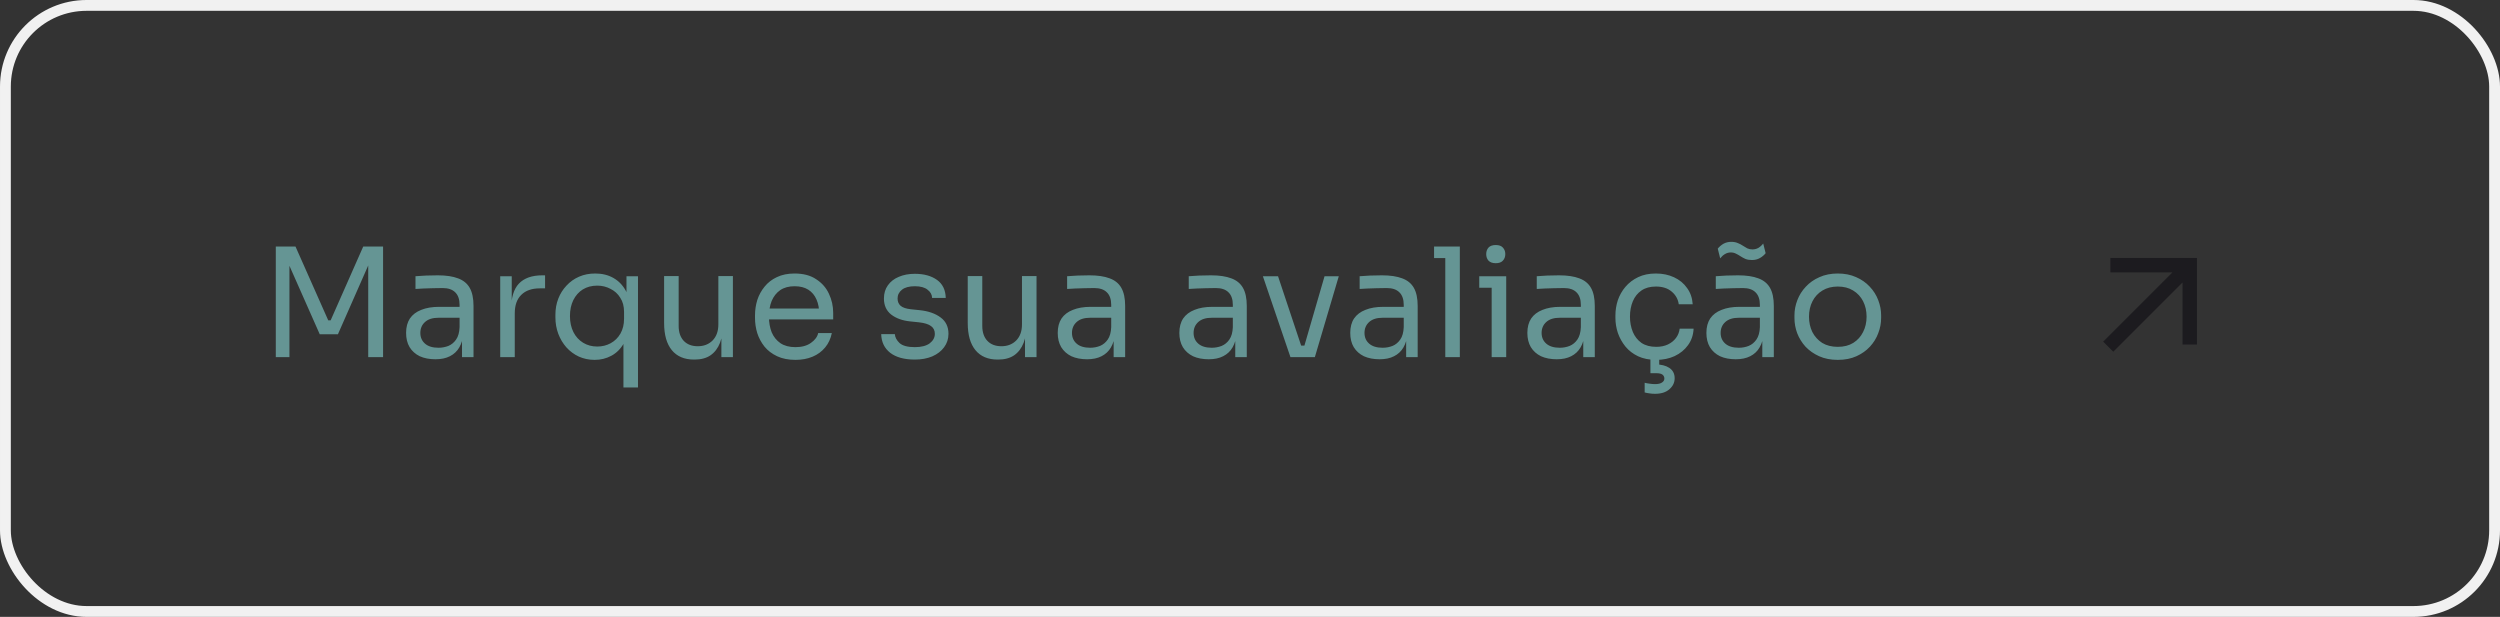 <svg xmlns="http://www.w3.org/2000/svg" width="231" height="57" viewBox="0 0 231 57" fill="none"><rect x="0" y="0" width="231" height="57" fill="#333333" stroke="none"/><rect x="0.5" y="0.5" width="230" height="56" rx="7.5" stroke="#F1F1F1"></rect><path d="M25.484 33V22.78H27.304L30.328 29.598H30.552L33.562 22.78H35.396V33H34.024V24.278L34.122 24.306L31.224 30.886H29.544L26.632 24.306L26.744 24.278V33H25.484ZM42.689 33V30.76H42.465V28.17C42.465 27.657 42.33 27.269 42.059 27.008C41.798 26.747 41.41 26.616 40.897 26.616C40.608 26.616 40.309 26.621 40.001 26.63C39.693 26.639 39.399 26.649 39.119 26.658C38.839 26.667 38.596 26.681 38.391 26.7V25.524C38.596 25.505 38.811 25.491 39.035 25.482C39.268 25.463 39.506 25.454 39.749 25.454C39.992 25.445 40.225 25.44 40.449 25.44C41.214 25.44 41.84 25.533 42.325 25.72C42.81 25.897 43.17 26.191 43.403 26.602C43.636 27.013 43.753 27.568 43.753 28.268V33H42.689ZM40.239 33.196C39.679 33.196 39.194 33.103 38.783 32.916C38.382 32.72 38.069 32.44 37.845 32.076C37.63 31.712 37.523 31.273 37.523 30.76C37.523 30.228 37.64 29.785 37.873 29.43C38.116 29.075 38.466 28.809 38.923 28.632C39.38 28.445 39.931 28.352 40.575 28.352H42.605V29.36H40.519C39.978 29.36 39.562 29.491 39.273 29.752C38.984 30.013 38.839 30.349 38.839 30.76C38.839 31.171 38.984 31.502 39.273 31.754C39.562 32.006 39.978 32.132 40.519 32.132C40.836 32.132 41.14 32.076 41.429 31.964C41.718 31.843 41.956 31.647 42.143 31.376C42.339 31.096 42.446 30.713 42.465 30.228L42.829 30.76C42.782 31.292 42.652 31.74 42.437 32.104C42.232 32.459 41.942 32.729 41.569 32.916C41.205 33.103 40.762 33.196 40.239 33.196ZM46.22 33V25.524H47.284V28.604H47.228C47.228 27.512 47.466 26.714 47.942 26.21C48.427 25.697 49.15 25.44 50.112 25.44H50.364V26.644H49.888C49.141 26.644 48.567 26.845 48.166 27.246C47.764 27.638 47.564 28.207 47.564 28.954V33H46.22ZM57.606 35.8V30.774L58.138 29.71C58.11 30.522 57.947 31.189 57.648 31.712C57.349 32.235 56.962 32.622 56.486 32.874C56.019 33.126 55.506 33.252 54.946 33.252C54.414 33.252 53.924 33.149 53.476 32.944C53.037 32.739 52.654 32.454 52.328 32.09C52.011 31.726 51.763 31.311 51.586 30.844C51.408 30.368 51.32 29.864 51.32 29.332V29.08C51.32 28.548 51.408 28.053 51.586 27.596C51.763 27.139 52.015 26.737 52.342 26.392C52.669 26.037 53.056 25.762 53.504 25.566C53.952 25.37 54.451 25.272 55.002 25.272C55.636 25.272 56.192 25.407 56.668 25.678C57.153 25.949 57.536 26.341 57.816 26.854C58.096 27.367 58.25 27.993 58.278 28.73H57.886V25.524H58.95V35.8H57.606ZM55.184 32.02C55.641 32.02 56.056 31.917 56.43 31.712C56.803 31.507 57.102 31.213 57.326 30.83C57.55 30.438 57.662 29.981 57.662 29.458V28.814C57.662 28.301 57.545 27.867 57.312 27.512C57.088 27.148 56.785 26.873 56.402 26.686C56.029 26.49 55.623 26.392 55.184 26.392C54.68 26.392 54.236 26.509 53.854 26.742C53.48 26.975 53.187 27.307 52.972 27.736C52.767 28.156 52.664 28.646 52.664 29.206C52.664 29.766 52.771 30.261 52.986 30.69C53.2 31.11 53.499 31.437 53.882 31.67C54.264 31.903 54.699 32.02 55.184 32.02ZM64.122 33.224C63.236 33.224 62.554 32.935 62.078 32.356C61.602 31.777 61.364 30.942 61.364 29.85V25.51H62.708V30.116C62.708 30.704 62.867 31.166 63.184 31.502C63.502 31.829 63.931 31.992 64.472 31.992C65.032 31.992 65.49 31.815 65.844 31.46C66.199 31.096 66.376 30.601 66.376 29.976V25.51H67.72V33H66.656V29.794H66.824C66.824 30.531 66.726 31.157 66.53 31.67C66.334 32.174 66.04 32.561 65.648 32.832C65.266 33.093 64.775 33.224 64.178 33.224H64.122ZM73.501 33.252C72.848 33.252 72.283 33.14 71.807 32.916C71.331 32.692 70.944 32.398 70.645 32.034C70.347 31.661 70.123 31.245 69.973 30.788C69.833 30.331 69.763 29.864 69.763 29.388V29.136C69.763 28.651 69.833 28.179 69.973 27.722C70.123 27.265 70.347 26.854 70.645 26.49C70.944 26.117 71.322 25.823 71.779 25.608C72.246 25.384 72.792 25.272 73.417 25.272C74.229 25.272 74.897 25.449 75.419 25.804C75.951 26.149 76.343 26.597 76.595 27.148C76.856 27.699 76.987 28.287 76.987 28.912V29.514H70.351V28.506H76.007L75.699 29.052C75.699 28.52 75.615 28.063 75.447 27.68C75.279 27.288 75.027 26.985 74.691 26.77C74.355 26.555 73.93 26.448 73.417 26.448C72.885 26.448 72.442 26.569 72.087 26.812C71.742 27.055 71.481 27.386 71.303 27.806C71.135 28.226 71.051 28.711 71.051 29.262C71.051 29.794 71.135 30.275 71.303 30.704C71.481 31.124 71.751 31.46 72.115 31.712C72.479 31.955 72.941 32.076 73.501 32.076C74.089 32.076 74.565 31.945 74.929 31.684C75.302 31.423 75.526 31.119 75.601 30.774H76.861C76.758 31.287 76.553 31.731 76.245 32.104C75.937 32.477 75.55 32.762 75.083 32.958C74.617 33.154 74.089 33.252 73.501 33.252ZM84.531 33.224C83.551 33.224 82.79 33.014 82.249 32.594C81.717 32.174 81.442 31.6 81.423 30.872H82.683C82.702 31.161 82.846 31.437 83.117 31.698C83.397 31.95 83.868 32.076 84.531 32.076C85.128 32.076 85.586 31.959 85.903 31.726C86.22 31.483 86.379 31.189 86.379 30.844C86.379 30.536 86.262 30.298 86.029 30.13C85.796 29.953 85.418 29.836 84.895 29.78L84.083 29.696C83.374 29.621 82.795 29.411 82.347 29.066C81.899 28.711 81.675 28.217 81.675 27.582C81.675 27.106 81.796 26.7 82.039 26.364C82.282 26.019 82.618 25.757 83.047 25.58C83.476 25.393 83.971 25.3 84.531 25.3C85.371 25.3 86.052 25.487 86.575 25.86C87.098 26.233 87.368 26.789 87.387 27.526H86.127C86.118 27.227 85.978 26.975 85.707 26.77C85.446 26.555 85.054 26.448 84.531 26.448C84.008 26.448 83.612 26.555 83.341 26.77C83.07 26.985 82.935 27.255 82.935 27.582C82.935 27.862 83.028 28.086 83.215 28.254C83.411 28.422 83.728 28.529 84.167 28.576L84.979 28.66C85.782 28.744 86.426 28.968 86.911 29.332C87.396 29.687 87.639 30.191 87.639 30.844C87.639 31.311 87.504 31.726 87.233 32.09C86.972 32.445 86.608 32.725 86.141 32.93C85.674 33.126 85.138 33.224 84.531 33.224ZM92.177 33.224C91.29 33.224 90.609 32.935 90.133 32.356C89.657 31.777 89.419 30.942 89.419 29.85V25.51H90.763V30.116C90.763 30.704 90.921 31.166 91.239 31.502C91.556 31.829 91.986 31.992 92.527 31.992C93.087 31.992 93.544 31.815 93.899 31.46C94.254 31.096 94.431 30.601 94.431 29.976V25.51H95.775V33H94.711V29.794H94.879C94.879 30.531 94.781 31.157 94.585 31.67C94.389 32.174 94.095 32.561 93.703 32.832C93.32 33.093 92.83 33.224 92.233 33.224H92.177ZM102.9 33V30.76H102.676V28.17C102.676 27.657 102.541 27.269 102.27 27.008C102.009 26.747 101.621 26.616 101.108 26.616C100.819 26.616 100.52 26.621 100.212 26.63C99.904 26.639 99.61 26.649 99.33 26.658C99.05 26.667 98.807 26.681 98.602 26.7V25.524C98.807 25.505 99.022 25.491 99.246 25.482C99.479 25.463 99.717 25.454 99.96 25.454C100.203 25.445 100.436 25.44 100.66 25.44C101.425 25.44 102.051 25.533 102.536 25.72C103.021 25.897 103.381 26.191 103.614 26.602C103.847 27.013 103.964 27.568 103.964 28.268V33H102.9ZM100.45 33.196C99.89 33.196 99.404 33.103 98.994 32.916C98.593 32.72 98.28 32.44 98.056 32.076C97.841 31.712 97.734 31.273 97.734 30.76C97.734 30.228 97.85 29.785 98.084 29.43C98.326 29.075 98.677 28.809 99.134 28.632C99.591 28.445 100.142 28.352 100.786 28.352H102.816V29.36H100.73C100.189 29.36 99.773 29.491 99.484 29.752C99.195 30.013 99.05 30.349 99.05 30.76C99.05 31.171 99.195 31.502 99.484 31.754C99.773 32.006 100.189 32.132 100.73 32.132C101.047 32.132 101.351 32.076 101.64 31.964C101.929 31.843 102.167 31.647 102.354 31.376C102.55 31.096 102.657 30.713 102.676 30.228L103.04 30.76C102.993 31.292 102.863 31.74 102.648 32.104C102.443 32.459 102.153 32.729 101.78 32.916C101.416 33.103 100.973 33.196 100.45 33.196ZM114.138 33V30.76H113.914V28.17C113.914 27.657 113.779 27.269 113.508 27.008C113.247 26.747 112.859 26.616 112.346 26.616C112.057 26.616 111.758 26.621 111.45 26.63C111.142 26.639 110.848 26.649 110.568 26.658C110.288 26.667 110.045 26.681 109.84 26.7V25.524C110.045 25.505 110.26 25.491 110.484 25.482C110.717 25.463 110.955 25.454 111.198 25.454C111.441 25.445 111.674 25.44 111.898 25.44C112.663 25.44 113.289 25.533 113.774 25.72C114.259 25.897 114.619 26.191 114.852 26.602C115.085 27.013 115.202 27.568 115.202 28.268V33H114.138ZM111.688 33.196C111.128 33.196 110.643 33.103 110.232 32.916C109.831 32.72 109.518 32.44 109.294 32.076C109.079 31.712 108.972 31.273 108.972 30.76C108.972 30.228 109.089 29.785 109.322 29.43C109.565 29.075 109.915 28.809 110.372 28.632C110.829 28.445 111.38 28.352 112.024 28.352H114.054V29.36H111.968C111.427 29.36 111.011 29.491 110.722 29.752C110.433 30.013 110.288 30.349 110.288 30.76C110.288 31.171 110.433 31.502 110.722 31.754C111.011 32.006 111.427 32.132 111.968 32.132C112.285 32.132 112.589 32.076 112.878 31.964C113.167 31.843 113.405 31.647 113.592 31.376C113.788 31.096 113.895 30.713 113.914 30.228L114.278 30.76C114.231 31.292 114.101 31.74 113.886 32.104C113.681 32.459 113.391 32.729 113.018 32.916C112.654 33.103 112.211 33.196 111.688 33.196ZM119.238 33L116.69 25.524H118.09L120.582 33H119.238ZM119.574 33V31.936H121.198V33H119.574ZM120.218 33L122.388 25.524H123.704L121.492 33H120.218ZM129.929 33V30.76H129.705V28.17C129.705 27.657 129.57 27.269 129.299 27.008C129.038 26.747 128.65 26.616 128.137 26.616C127.848 26.616 127.549 26.621 127.241 26.63C126.933 26.639 126.639 26.649 126.359 26.658C126.079 26.667 125.836 26.681 125.631 26.7V25.524C125.836 25.505 126.051 25.491 126.275 25.482C126.508 25.463 126.746 25.454 126.989 25.454C127.232 25.445 127.465 25.44 127.689 25.44C128.454 25.44 129.08 25.533 129.565 25.72C130.05 25.897 130.41 26.191 130.643 26.602C130.876 27.013 130.993 27.568 130.993 28.268V33H129.929ZM127.479 33.196C126.919 33.196 126.434 33.103 126.023 32.916C125.622 32.72 125.309 32.44 125.085 32.076C124.87 31.712 124.763 31.273 124.763 30.76C124.763 30.228 124.88 29.785 125.113 29.43C125.356 29.075 125.706 28.809 126.163 28.632C126.62 28.445 127.171 28.352 127.815 28.352H129.845V29.36H127.759C127.218 29.36 126.802 29.491 126.513 29.752C126.224 30.013 126.079 30.349 126.079 30.76C126.079 31.171 126.224 31.502 126.513 31.754C126.802 32.006 127.218 32.132 127.759 32.132C128.076 32.132 128.38 32.076 128.669 31.964C128.958 31.843 129.196 31.647 129.383 31.376C129.579 31.096 129.686 30.713 129.705 30.228L130.069 30.76C130.022 31.292 129.892 31.74 129.677 32.104C129.472 32.459 129.182 32.729 128.809 32.916C128.445 33.103 128.002 33.196 127.479 33.196ZM133.544 33V22.78H134.888V33H133.544ZM132.508 23.844V22.78H134.888V23.844H132.508ZM137.83 33V25.524H139.174V33H137.83ZM136.682 26.588V25.524H139.174V26.588H136.682ZM138.208 24.32C137.909 24.32 137.685 24.241 137.536 24.082C137.396 23.923 137.326 23.723 137.326 23.48C137.326 23.237 137.396 23.037 137.536 22.878C137.685 22.719 137.909 22.64 138.208 22.64C138.506 22.64 138.726 22.719 138.866 22.878C139.015 23.037 139.09 23.237 139.09 23.48C139.09 23.723 139.015 23.923 138.866 24.082C138.726 24.241 138.506 24.32 138.208 24.32ZM146.294 33V30.76H146.07V28.17C146.07 27.657 145.935 27.269 145.664 27.008C145.403 26.747 145.016 26.616 144.502 26.616C144.213 26.616 143.914 26.621 143.606 26.63C143.298 26.639 143.004 26.649 142.724 26.658C142.444 26.667 142.202 26.681 141.996 26.7V25.524C142.202 25.505 142.416 25.491 142.64 25.482C142.874 25.463 143.112 25.454 143.354 25.454C143.597 25.445 143.83 25.44 144.054 25.44C144.82 25.44 145.445 25.533 145.93 25.72C146.416 25.897 146.775 26.191 147.008 26.602C147.242 27.013 147.358 27.568 147.358 28.268V33H146.294ZM143.844 33.196C143.284 33.196 142.799 33.103 142.388 32.916C141.987 32.72 141.674 32.44 141.45 32.076C141.236 31.712 141.128 31.273 141.128 30.76C141.128 30.228 141.245 29.785 141.478 29.43C141.721 29.075 142.071 28.809 142.528 28.632C142.986 28.445 143.536 28.352 144.18 28.352H146.21V29.36H144.124C143.583 29.36 143.168 29.491 142.878 29.752C142.589 30.013 142.444 30.349 142.444 30.76C142.444 31.171 142.589 31.502 142.878 31.754C143.168 32.006 143.583 32.132 144.124 32.132C144.442 32.132 144.745 32.076 145.034 31.964C145.324 31.843 145.562 31.647 145.748 31.376C145.944 31.096 146.052 30.713 146.07 30.228L146.434 30.76C146.388 31.292 146.257 31.74 146.042 32.104C145.837 32.459 145.548 32.729 145.174 32.916C144.81 33.103 144.367 33.196 143.844 33.196ZM153.031 33.252C152.387 33.252 151.827 33.14 151.351 32.916C150.884 32.692 150.497 32.393 150.189 32.02C149.881 31.637 149.648 31.217 149.489 30.76C149.34 30.303 149.265 29.845 149.265 29.388V29.136C149.265 28.66 149.34 28.193 149.489 27.736C149.648 27.279 149.881 26.868 150.189 26.504C150.506 26.131 150.898 25.832 151.365 25.608C151.832 25.384 152.378 25.272 153.003 25.272C153.628 25.272 154.188 25.389 154.683 25.622C155.187 25.855 155.588 26.187 155.887 26.616C156.195 27.036 156.368 27.535 156.405 28.114H155.117C155.052 27.647 154.837 27.26 154.473 26.952C154.109 26.635 153.619 26.476 153.003 26.476C152.471 26.476 152.028 26.597 151.673 26.84C151.318 27.083 151.052 27.414 150.875 27.834C150.698 28.254 150.609 28.73 150.609 29.262C150.609 29.775 150.698 30.247 150.875 30.676C151.052 31.096 151.318 31.432 151.673 31.684C152.037 31.927 152.49 32.048 153.031 32.048C153.451 32.048 153.815 31.973 154.123 31.824C154.431 31.675 154.678 31.474 154.865 31.222C155.052 30.97 155.164 30.685 155.201 30.368H156.489C156.461 30.956 156.288 31.465 155.971 31.894C155.663 32.323 155.252 32.659 154.739 32.902C154.235 33.135 153.666 33.252 153.031 33.252ZM152.919 36.388C152.742 36.388 152.569 36.374 152.401 36.346C152.242 36.327 152.098 36.299 151.967 36.262V35.366C152.098 35.403 152.247 35.431 152.415 35.45C152.592 35.478 152.76 35.492 152.919 35.492C153.218 35.492 153.437 35.441 153.577 35.338C153.717 35.245 153.787 35.123 153.787 34.974C153.787 34.825 153.726 34.703 153.605 34.61C153.493 34.526 153.302 34.484 153.031 34.484H152.499V32.86H153.311V34.19L152.737 33.672H152.961C153.493 33.672 153.922 33.779 154.249 33.994C154.576 34.218 154.739 34.535 154.739 34.946C154.739 35.347 154.576 35.688 154.249 35.968C153.932 36.248 153.488 36.388 152.919 36.388ZM162.837 33V30.76H162.613V28.17C162.613 27.657 162.478 27.269 162.207 27.008C161.946 26.747 161.559 26.616 161.045 26.616C160.756 26.616 160.457 26.621 160.149 26.63C159.841 26.639 159.547 26.649 159.267 26.658C158.987 26.667 158.745 26.681 158.539 26.7V25.524C158.745 25.505 158.959 25.491 159.183 25.482C159.417 25.463 159.655 25.454 159.897 25.454C160.14 25.445 160.373 25.44 160.597 25.44C161.363 25.44 161.988 25.533 162.473 25.72C162.959 25.897 163.318 26.191 163.551 26.602C163.785 27.013 163.901 27.568 163.901 28.268V33H162.837ZM160.387 33.196C159.827 33.196 159.342 33.103 158.931 32.916C158.53 32.72 158.217 32.44 157.993 32.076C157.779 31.712 157.671 31.273 157.671 30.76C157.671 30.228 157.788 29.785 158.021 29.43C158.264 29.075 158.614 28.809 159.071 28.632C159.529 28.445 160.079 28.352 160.723 28.352H162.753V29.36H160.667C160.126 29.36 159.711 29.491 159.421 29.752C159.132 30.013 158.987 30.349 158.987 30.76C158.987 31.171 159.132 31.502 159.421 31.754C159.711 32.006 160.126 32.132 160.667 32.132C160.985 32.132 161.288 32.076 161.577 31.964C161.867 31.843 162.105 31.647 162.291 31.376C162.487 31.096 162.595 30.713 162.613 30.228L162.977 30.76C162.931 31.292 162.8 31.74 162.585 32.104C162.38 32.459 162.091 32.729 161.717 32.916C161.353 33.103 160.91 33.196 160.387 33.196ZM161.885 24.026C161.652 24.026 161.451 23.993 161.283 23.928C161.115 23.853 160.961 23.769 160.821 23.676C160.681 23.583 160.541 23.503 160.401 23.438C160.261 23.363 160.103 23.326 159.925 23.326C159.729 23.326 159.547 23.377 159.379 23.48C159.221 23.573 159.076 23.704 158.945 23.872L158.721 22.976C158.861 22.799 159.034 22.649 159.239 22.528C159.454 22.407 159.697 22.346 159.967 22.346C160.201 22.346 160.401 22.383 160.569 22.458C160.737 22.523 160.891 22.603 161.031 22.696C161.171 22.789 161.311 22.873 161.451 22.948C161.591 23.013 161.75 23.046 161.927 23.046C162.123 23.046 162.305 22.999 162.473 22.906C162.641 22.803 162.791 22.668 162.921 22.5L163.145 23.396C163.005 23.573 162.828 23.723 162.613 23.844C162.399 23.965 162.156 24.026 161.885 24.026ZM169.812 33.252C169.159 33.252 168.585 33.14 168.09 32.916C167.595 32.692 167.175 32.398 166.83 32.034C166.494 31.661 166.237 31.245 166.06 30.788C165.892 30.331 165.808 29.864 165.808 29.388V29.136C165.808 28.66 165.897 28.193 166.074 27.736C166.251 27.269 166.513 26.854 166.858 26.49C167.203 26.117 167.623 25.823 168.118 25.608C168.613 25.384 169.177 25.272 169.812 25.272C170.447 25.272 171.011 25.384 171.506 25.608C172.001 25.823 172.421 26.117 172.766 26.49C173.111 26.854 173.373 27.269 173.55 27.736C173.727 28.193 173.816 28.66 173.816 29.136V29.388C173.816 29.864 173.727 30.331 173.55 30.788C173.382 31.245 173.125 31.661 172.78 32.034C172.444 32.398 172.029 32.692 171.534 32.916C171.039 33.14 170.465 33.252 169.812 33.252ZM169.812 32.048C170.372 32.048 170.848 31.927 171.24 31.684C171.641 31.432 171.945 31.096 172.15 30.676C172.365 30.256 172.472 29.785 172.472 29.262C172.472 28.73 172.365 28.254 172.15 27.834C171.935 27.414 171.627 27.083 171.226 26.84C170.834 26.597 170.363 26.476 169.812 26.476C169.271 26.476 168.799 26.597 168.398 26.84C167.997 27.083 167.689 27.414 167.474 27.834C167.259 28.254 167.152 28.73 167.152 29.262C167.152 29.785 167.255 30.256 167.46 30.676C167.675 31.096 167.978 31.432 168.37 31.684C168.771 31.927 169.252 32.048 169.812 32.048Z" fill="#659594"></path><mask id="mask0_933_29" style="mask-type:alpha" maskUnits="userSpaceOnUse" x="191" y="20" width="16" height="17"><rect x="191" y="20.5" width="16" height="16" fill="#D9D9D9"></rect></mask><g mask="url(#mask0_933_29)"><path d="M195.266 32.5L194.333 31.567L200.733 25.167H195V23.834H203V31.834H201.666V26.1L195.266 32.5Z" fill="#1C1B1F"></path></g></svg>